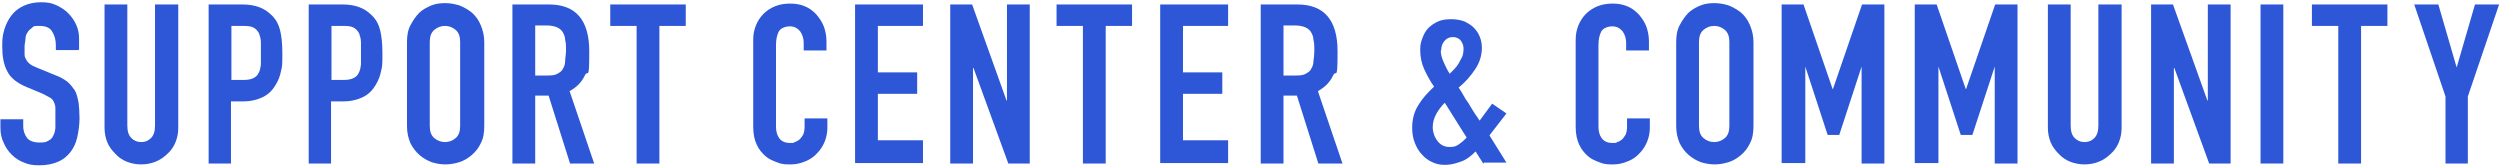 <svg xmlns="http://www.w3.org/2000/svg" id="_&#x30EC;&#x30A4;&#x30E4;&#x30FC;_1" viewBox="0 0 559.6 37.5"><defs><style>      .st0 {        fill: #2d57d7;      }    </style></defs><path class="st0" d="M17.6,11.2h-5.1v-1.1c0-1.2-.3-2.2-.8-3-.5-.9-1.5-1.3-2.8-1.3s-1.3,0-1.7.4c-.4.3-.8.6-1,1-.3.4-.5.9-.5,1.5,0,.5-.2,1.1-.2,1.7v1.8c0,.5.2.9.4,1.2.2.4.5.7.9,1s.9.5,1.6.8l3.9,1.6c1.1.4,2,.9,2.8,1.5.7.6,1.2,1.3,1.7,2,.4.8.6,1.7.8,2.7.1,1,.2,2.2.2,3.5s-.2,2.9-.5,4.2c-.3,1.3-.8,2.4-1.5,3.3-.7.9-1.6,1.7-2.8,2.2-1.1.5-2.5.8-4.2.8s-2.4-.2-3.4-.6c-1.1-.4-2-1-2.8-1.8s-1.4-1.7-1.8-2.7c-.5-1-.7-2.1-.7-3.3v-1.9h5.1v1.6c0,.9.3,1.8.8,2.5s1.5,1.1,2.8,1.1,1.5-.1,2-.4c.5-.2.9-.6,1.1-1.1.3-.5.4-1,.5-1.7v-4.5c0-.6-.2-1.1-.4-1.5s-.5-.7-.9-.9c-.4-.2-.9-.5-1.5-.8l-3.6-1.5c-2.2-.9-3.7-2.1-4.4-3.6-.8-1.5-1.1-3.3-1.1-5.6s.2-2.6.5-3.8c.4-1.2.9-2.2,1.6-3.1s1.6-1.6,2.7-2.1c1.1-.5,2.4-.8,3.9-.8s2.4.2,3.5.7c1,.5,2,1.1,2.7,1.9,1.5,1.6,2.3,3.4,2.3,5.5v2.5h-.1Z"></path><path class="st0" d="M39.9,1v27.6c0,1.2-.2,2.2-.6,3.2-.4,1-1,1.9-1.8,2.6-.8.8-1.7,1.4-2.7,1.8-1,.4-2.1.6-3.2.6s-2.2-.2-3.2-.6c-1-.4-1.9-1-2.6-1.8-.8-.8-1.4-1.6-1.8-2.6-.4-1-.6-2.1-.6-3.2V1h5.1v27.1c0,1.3.3,2.2.9,2.8.6.6,1.3.9,2.2.9s1.6-.3,2.2-.9c.6-.6.9-1.5.9-2.8V1h5.2Z"></path><path class="st0" d="M46.7,36.6V1h7.6c1.4,0,2.6.2,3.7.6,1.1.4,2,1,2.9,1.9s1.5,2,1.8,3.3c.3,1.2.5,2.9.5,5.1s0,3-.3,4c-.2,1.1-.6,2.1-1.2,3.1-.7,1.2-1.6,2.1-2.8,2.7s-2.7,1-4.6,1h-2.6v13.9h-5.1,0ZM51.8,5.8v12.1h2.5c1,0,1.8-.1,2.4-.4.6-.3,1-.7,1.2-1.2.3-.5.4-1.1.5-1.9v-4.9c0-.8-.2-1.4-.4-2-.3-.6-.7-1-1.2-1.3s-1.3-.4-2.3-.4c0,0-2.7,0-2.7,0Z"></path><path class="st0" d="M69.1,36.6V1h7.6c1.4,0,2.6.2,3.7.6s2,1,2.9,1.9,1.5,2,1.8,3.3c.3,1.2.5,2.9.5,5.1s0,3-.3,4c-.2,1.1-.6,2.1-1.2,3.1-.7,1.2-1.6,2.1-2.8,2.7-1.2.6-2.7,1-4.6,1h-2.6v13.9h-5.1,0ZM74.2,5.8v12.1h2.5c1,0,1.8-.1,2.4-.4s1-.7,1.2-1.2c.3-.5.4-1.1.5-1.9v-4.9c0-.8-.2-1.4-.4-2-.3-.6-.7-1-1.2-1.3s-1.3-.4-2.3-.4c0,0-2.7,0-2.7,0Z"></path><path class="st0" d="M91.1,9.4c0-1.4.2-2.7.8-3.8s1.2-2,2-2.8c.8-.7,1.7-1.2,2.7-1.6s2-.5,3.1-.5,2.1.2,3.1.5c1,.4,1.9.9,2.8,1.6.8.7,1.5,1.6,2,2.8s.8,2.4.8,3.8v18.8c0,1.5-.2,2.8-.8,3.9-.5,1.1-1.2,1.9-2,2.6-.8.7-1.8,1.3-2.8,1.6s-2,.5-3.1.5-2.1-.2-3.1-.5c-1-.4-1.9-.9-2.7-1.6-.8-.7-1.5-1.6-2-2.6-.5-1.1-.8-2.4-.8-3.9V9.4ZM96.2,28.2c0,1.2.3,2.1,1,2.7s1.5.9,2.4.9,1.7-.3,2.4-.9c.7-.6,1-1.5,1-2.7V9.4c0-1.2-.3-2.1-1-2.7s-1.5-.9-2.4-.9-1.7.3-2.4.9c-.7.6-1,1.5-1,2.7v18.8Z"></path><path class="st0" d="M114.7,36.6V1h8.2c6,0,9,3.5,9,10.5s-.3,3.9-1,5.4-1.8,2.6-3.4,3.5l5.5,16.2h-5.4l-4.8-15.2h-3v15.2h-5.1ZM119.8,5.8v11.1h2.9c.9,0,1.6-.1,2.1-.4s1-.6,1.2-1.1c.3-.5.5-1,.5-1.7,0-.7.2-1.5.2-2.4s0-1.7-.2-2.4c0-.7-.3-1.3-.6-1.8-.6-.9-1.8-1.4-3.6-1.4h-2.7.2Z"></path><path class="st0" d="M142.5,36.6V5.8h-5.9V1h16.9v4.8h-5.9v30.8h-5.1Z"></path><path class="st0" d="M185.2,26.4v2.2c0,1.1-.2,2.1-.6,3.1-.4,1-1,1.9-1.7,2.6-.7.8-1.6,1.4-2.6,1.8s-2,.7-3.2.7-2,0-3-.4-1.9-.7-2.7-1.4-1.5-1.5-2-2.6c-.5-1-.8-2.4-.8-4V8.9c0-1.2.2-2.2.6-3.2.4-1,1-1.9,1.7-2.6.7-.7,1.6-1.3,2.6-1.7,1-.4,2.1-.6,3.4-.6,2.4,0,4.3.8,5.8,2.4.7.8,1.3,1.7,1.7,2.7.4,1.1.6,2.2.6,3.4v2h-5.1v-1.7c0-1-.3-1.9-.8-2.6-.6-.7-1.3-1.1-2.3-1.1s-2.1.4-2.5,1.2c-.4.8-.6,1.8-.6,3v18.2c0,1,.2,1.9.7,2.6s1.3,1.1,2.4,1.1.7,0,1.1-.2c.4-.1.7-.3,1.1-.6.3-.3.5-.6.8-1.1.2-.5.3-1.1.3-1.8v-1.8h5.1Z"></path><path class="st0" d="M191.4,36.6V1h15.2v4.8h-10.1v10.4h8.8v4.8h-8.8v10.4h10.1v5.1h-15.2Z"></path><path class="st0" d="M212.7,36.6V1h4.9l7.7,21.5h.1V1h5.1v35.6h-4.8l-7.8-21.4h-.1v21.4h-5.1,0Z"></path><path class="st0" d="M242.4,36.6V5.8h-5.9V1h16.9v4.8h-5.9v30.8h-5.1Z"></path><path class="st0" d="M259.7,36.6V1h15.2v4.8h-10.1v10.4h8.8v4.8h-8.8v10.4h10.1v5.1h-15.2Z"></path><path class="st0" d="M282.2,36.6V1h8.2c6,0,9,3.5,9,10.5s-.3,3.9-1,5.4-1.8,2.6-3.4,3.5l5.5,16.2h-5.4l-4.8-15.2h-3v15.2h-5.1ZM287.3,5.8v11.1h2.9c.9,0,1.6-.1,2.1-.4s1-.6,1.2-1.1c.3-.5.5-1,.5-1.7.1-.7.2-1.5.2-2.4s0-1.7-.2-2.4c0-.7-.3-1.3-.6-1.8-.6-.9-1.8-1.4-3.6-1.4h-2.7.2Z"></path><path class="st0" d="M332,36.6l-1.7-2.7c-1,1-2,1.8-3.1,2.2s-2.3.8-3.7.8-2-.2-2.9-.6c-.9-.4-1.7-1-2.3-1.7-.7-.7-1.2-1.6-1.6-2.6-.4-1-.6-2.1-.6-3.4,0-2,.5-3.7,1.4-5.1.9-1.5,2.1-2.8,3.5-4.1-.9-1.3-1.6-2.6-2.2-3.9s-.9-2.8-.9-4.3.2-1.8.5-2.7c.3-.8.7-1.6,1.3-2.2.6-.6,1.3-1.1,2.2-1.5.9-.4,1.9-.5,3-.5s2.1.2,2.9.5c.8.4,1.5.8,2.1,1.4,1.2,1.2,1.8,2.8,1.8,4.5s-.5,3.3-1.5,4.8c-1,1.5-2.2,2.9-3.7,4.1.3.5.7,1,1,1.6s.7,1.2,1.2,1.9c.8,1.4,1.7,2.8,2.5,3.9l2.8-3.8,3.2,2.2-3.8,4.9,3.8,6.1h-5.1v.2ZM320.7,28.4c0,1.2.4,2.3,1.1,3.2.7.9,1.6,1.3,2.7,1.3s1.5-.2,2.2-.7,1.2-1,1.6-1.4l-4.9-7.8c-.8.8-1.4,1.6-1.9,2.5s-.8,1.9-.8,3h0ZM322.5,11.3c0,.8.2,1.6.6,2.5s.8,1.8,1.4,2.7c.3-.3.6-.6,1-1s.7-.8,1-1.3.5-1,.8-1.5c.2-.5.3-1.1.3-1.8s-.2-1.2-.6-1.8c-.4-.5-1-.8-1.8-.8s-1.4.3-1.9.9c-.5.6-.7,1.3-.7,2.1h0Z"></path><path class="st0" d="M369.3,26.4v2.2c0,1.1-.2,2.1-.6,3.1s-1,1.9-1.7,2.6c-.7.8-1.6,1.4-2.6,1.8s-2,.7-3.2.7-2,0-3-.4-1.9-.7-2.7-1.4c-.8-.7-1.5-1.5-2-2.6-.5-1-.8-2.4-.8-4V8.9c0-1.2.2-2.2.6-3.2s1-1.9,1.7-2.6c.7-.7,1.6-1.3,2.6-1.7,1-.4,2.1-.6,3.4-.6,2.4,0,4.3.8,5.8,2.4.7.8,1.3,1.7,1.7,2.7.4,1.1.6,2.2.6,3.4v2h-5.1v-1.7c0-1-.3-1.9-.8-2.6-.6-.7-1.3-1.1-2.3-1.1s-2.1.4-2.5,1.2c-.4.8-.6,1.8-.6,3v18.2c0,1,.2,1.9.7,2.6s1.3,1.1,2.4,1.1.7,0,1.1-.2c.4-.1.7-.3,1.1-.6.3-.3.5-.6.8-1.1.2-.5.3-1.1.3-1.8v-1.8h5.1Z"></path><path class="st0" d="M375.2,9.4c0-1.4.2-2.7.8-3.8s1.2-2,2-2.8c.8-.7,1.7-1.2,2.7-1.6s2-.5,3.1-.5,2.1.2,3.1.5c1,.4,1.9.9,2.8,1.6.8.7,1.5,1.6,2,2.8s.8,2.4.8,3.8v18.8c0,1.5-.2,2.8-.8,3.9-.5,1.1-1.2,1.9-2,2.6-.8.7-1.8,1.3-2.8,1.6s-2,.5-3.1.5-2.1-.2-3.1-.5c-1-.4-1.9-.9-2.7-1.6-.8-.7-1.5-1.6-2-2.6-.5-1.1-.8-2.4-.8-3.9V9.4ZM380.3,28.2c0,1.2.3,2.1,1,2.7s1.5.9,2.4.9,1.7-.3,2.4-.9c.7-.6,1-1.5,1-2.7V9.4c0-1.2-.3-2.1-1-2.7s-1.5-.9-2.4-.9-1.7.3-2.4.9c-.7.6-1,1.5-1,2.7v18.8Z"></path><path class="st0" d="M398.8,36.6V1h4.9l6.5,18.9h.1l6.5-18.9h5v35.6h-5.1V14.9h0l-5,15.3h-2.6l-5-15.3h0v21.6h-5.3Z"></path><path class="st0" d="M428.6,36.6V1h4.9l6.5,18.9h.1l6.5-18.9h5v35.6h-5.1V14.9h0l-5,15.3h-2.6l-5-15.3h0v21.6h-5.3Z"></path><path class="st0" d="M474.9,1v27.6c0,1.2-.2,2.2-.6,3.2-.4,1-1,1.9-1.8,2.6-.8.8-1.7,1.4-2.7,1.8-1,.4-2.1.6-3.2.6s-2.2-.2-3.2-.6c-1-.4-1.9-1-2.6-1.8-.8-.8-1.4-1.6-1.8-2.6-.4-1-.6-2.1-.6-3.2V1h5.1v27.1c0,1.3.3,2.2.9,2.8.6.6,1.3.9,2.2.9s1.6-.3,2.2-.9.9-1.5.9-2.8V1h5.2Z"></path><path class="st0" d="M481.5,36.6V1h4.9l7.7,21.5h.1V1h5.1v35.6h-4.8l-7.8-21.4h-.1v21.4h-5.1Z"></path><path class="st0" d="M506,36.6V1h5.1v35.6h-5.1Z"></path><path class="st0" d="M523.4,36.6V5.8h-5.9V1h16.9v4.8h-5.9v30.8h-5.1Z"></path><path class="st0" d="M547.4,36.6v-15l-7-20.6h5.4l4.1,14.1h0l4.1-14.1h5.4l-7,20.6v15h-5.1,0Z"></path></svg>